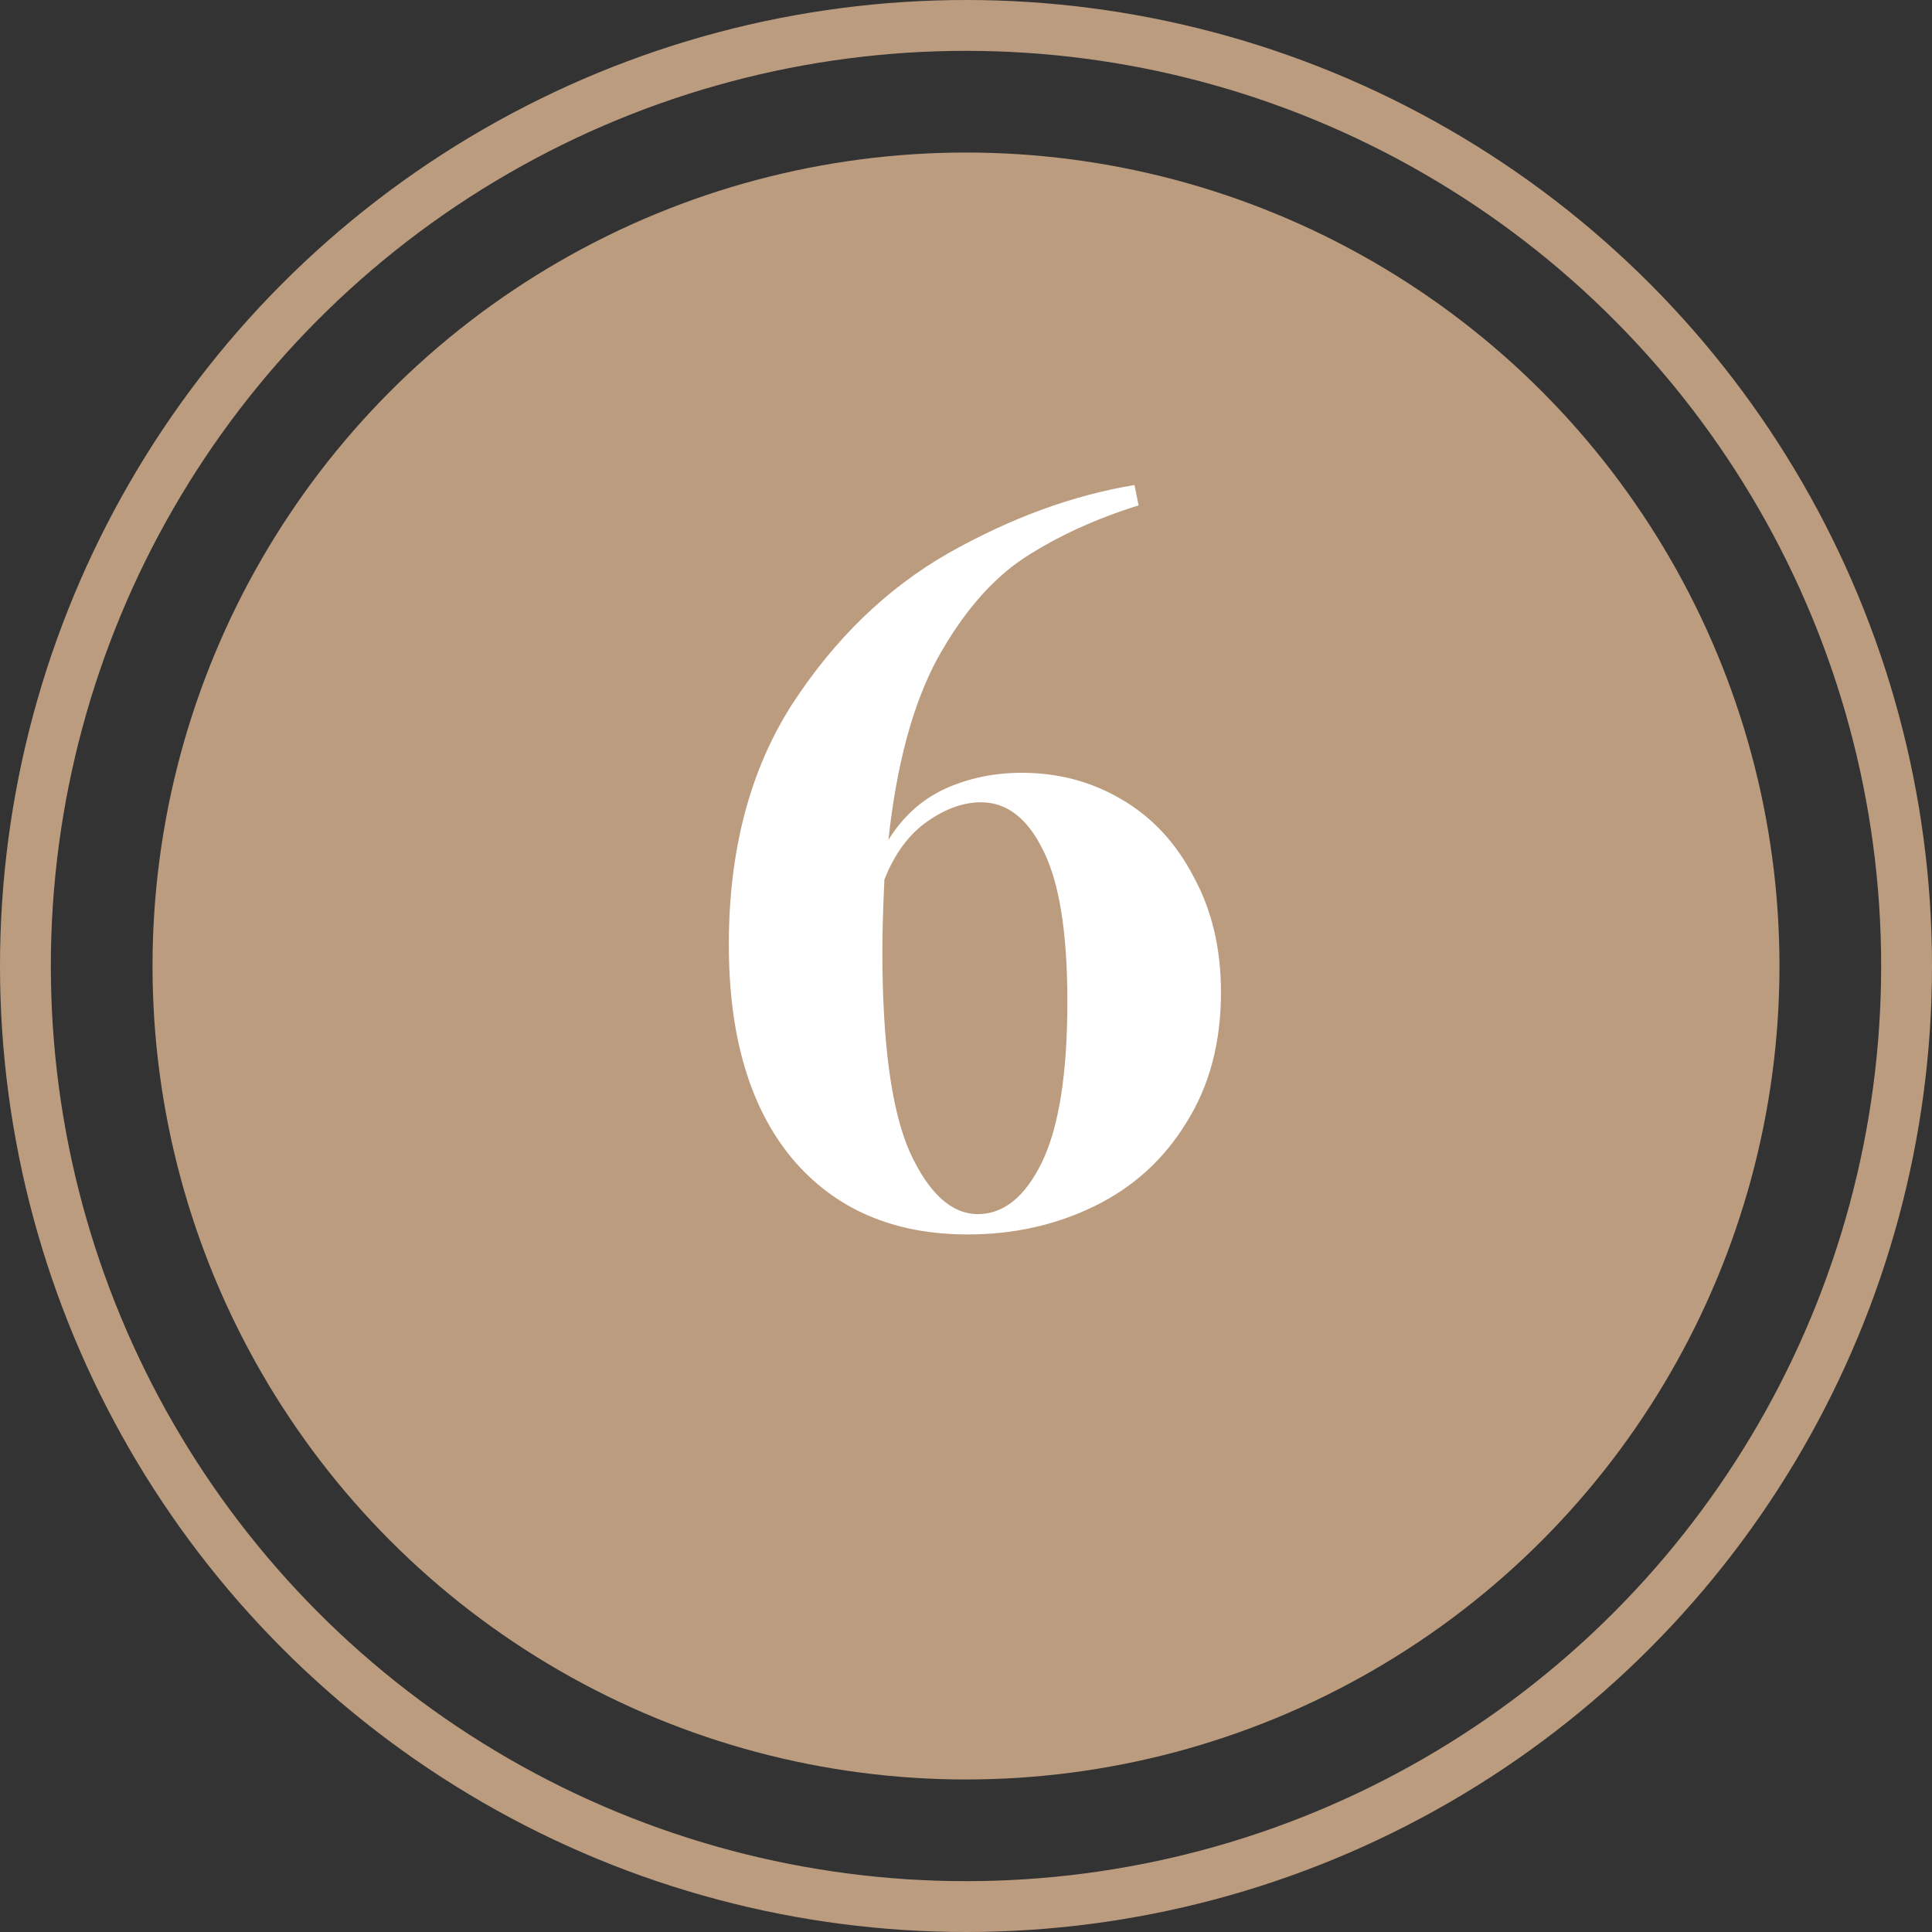 <?xml version="1.0" encoding="UTF-8"?> <svg xmlns="http://www.w3.org/2000/svg" width="38" height="38" viewBox="0 0 38 38" fill="none"><rect x="0" y="0" width="38" height="38" fill="#333333" stroke="none"/> <circle cx="19" cy="19" r="16" fill="#BC9C7F"></circle> <circle cx="19" cy="19" r="18.5" stroke="#BC9C7F"></circle> <path d="M20.095 15.2C20.814 15.2 21.468 15.373 22.055 15.72C22.654 16.067 23.128 16.573 23.474 17.24C23.834 17.893 24.015 18.653 24.015 19.52C24.015 20.507 23.788 21.36 23.334 22.08C22.895 22.8 22.294 23.347 21.535 23.72C20.774 24.093 19.941 24.28 19.035 24.28C17.568 24.28 16.415 23.78 15.575 22.78C14.748 21.78 14.335 20.38 14.335 18.58C14.335 16.727 14.748 15.153 15.575 13.86C16.415 12.567 17.441 11.573 18.654 10.88C19.881 10.187 21.101 9.74 22.314 9.54L22.395 9.94C21.541 10.207 20.788 10.553 20.134 10.98C19.494 11.407 18.928 12.067 18.434 12.96C17.954 13.853 17.634 15.04 17.474 16.52C17.755 16.067 18.121 15.733 18.575 15.52C19.041 15.307 19.548 15.2 20.095 15.2ZM19.235 23.88C19.741 23.88 20.161 23.54 20.494 22.86C20.828 22.167 20.994 21.113 20.994 19.7C20.994 18.34 20.834 17.347 20.515 16.72C20.208 16.093 19.801 15.78 19.294 15.78C18.948 15.78 18.595 15.907 18.235 16.16C17.875 16.413 17.595 16.793 17.395 17.3C17.368 17.887 17.355 18.353 17.355 18.7C17.355 20.527 17.535 21.847 17.895 22.66C18.268 23.473 18.715 23.88 19.235 23.88Z" fill="white"></path> </svg> 